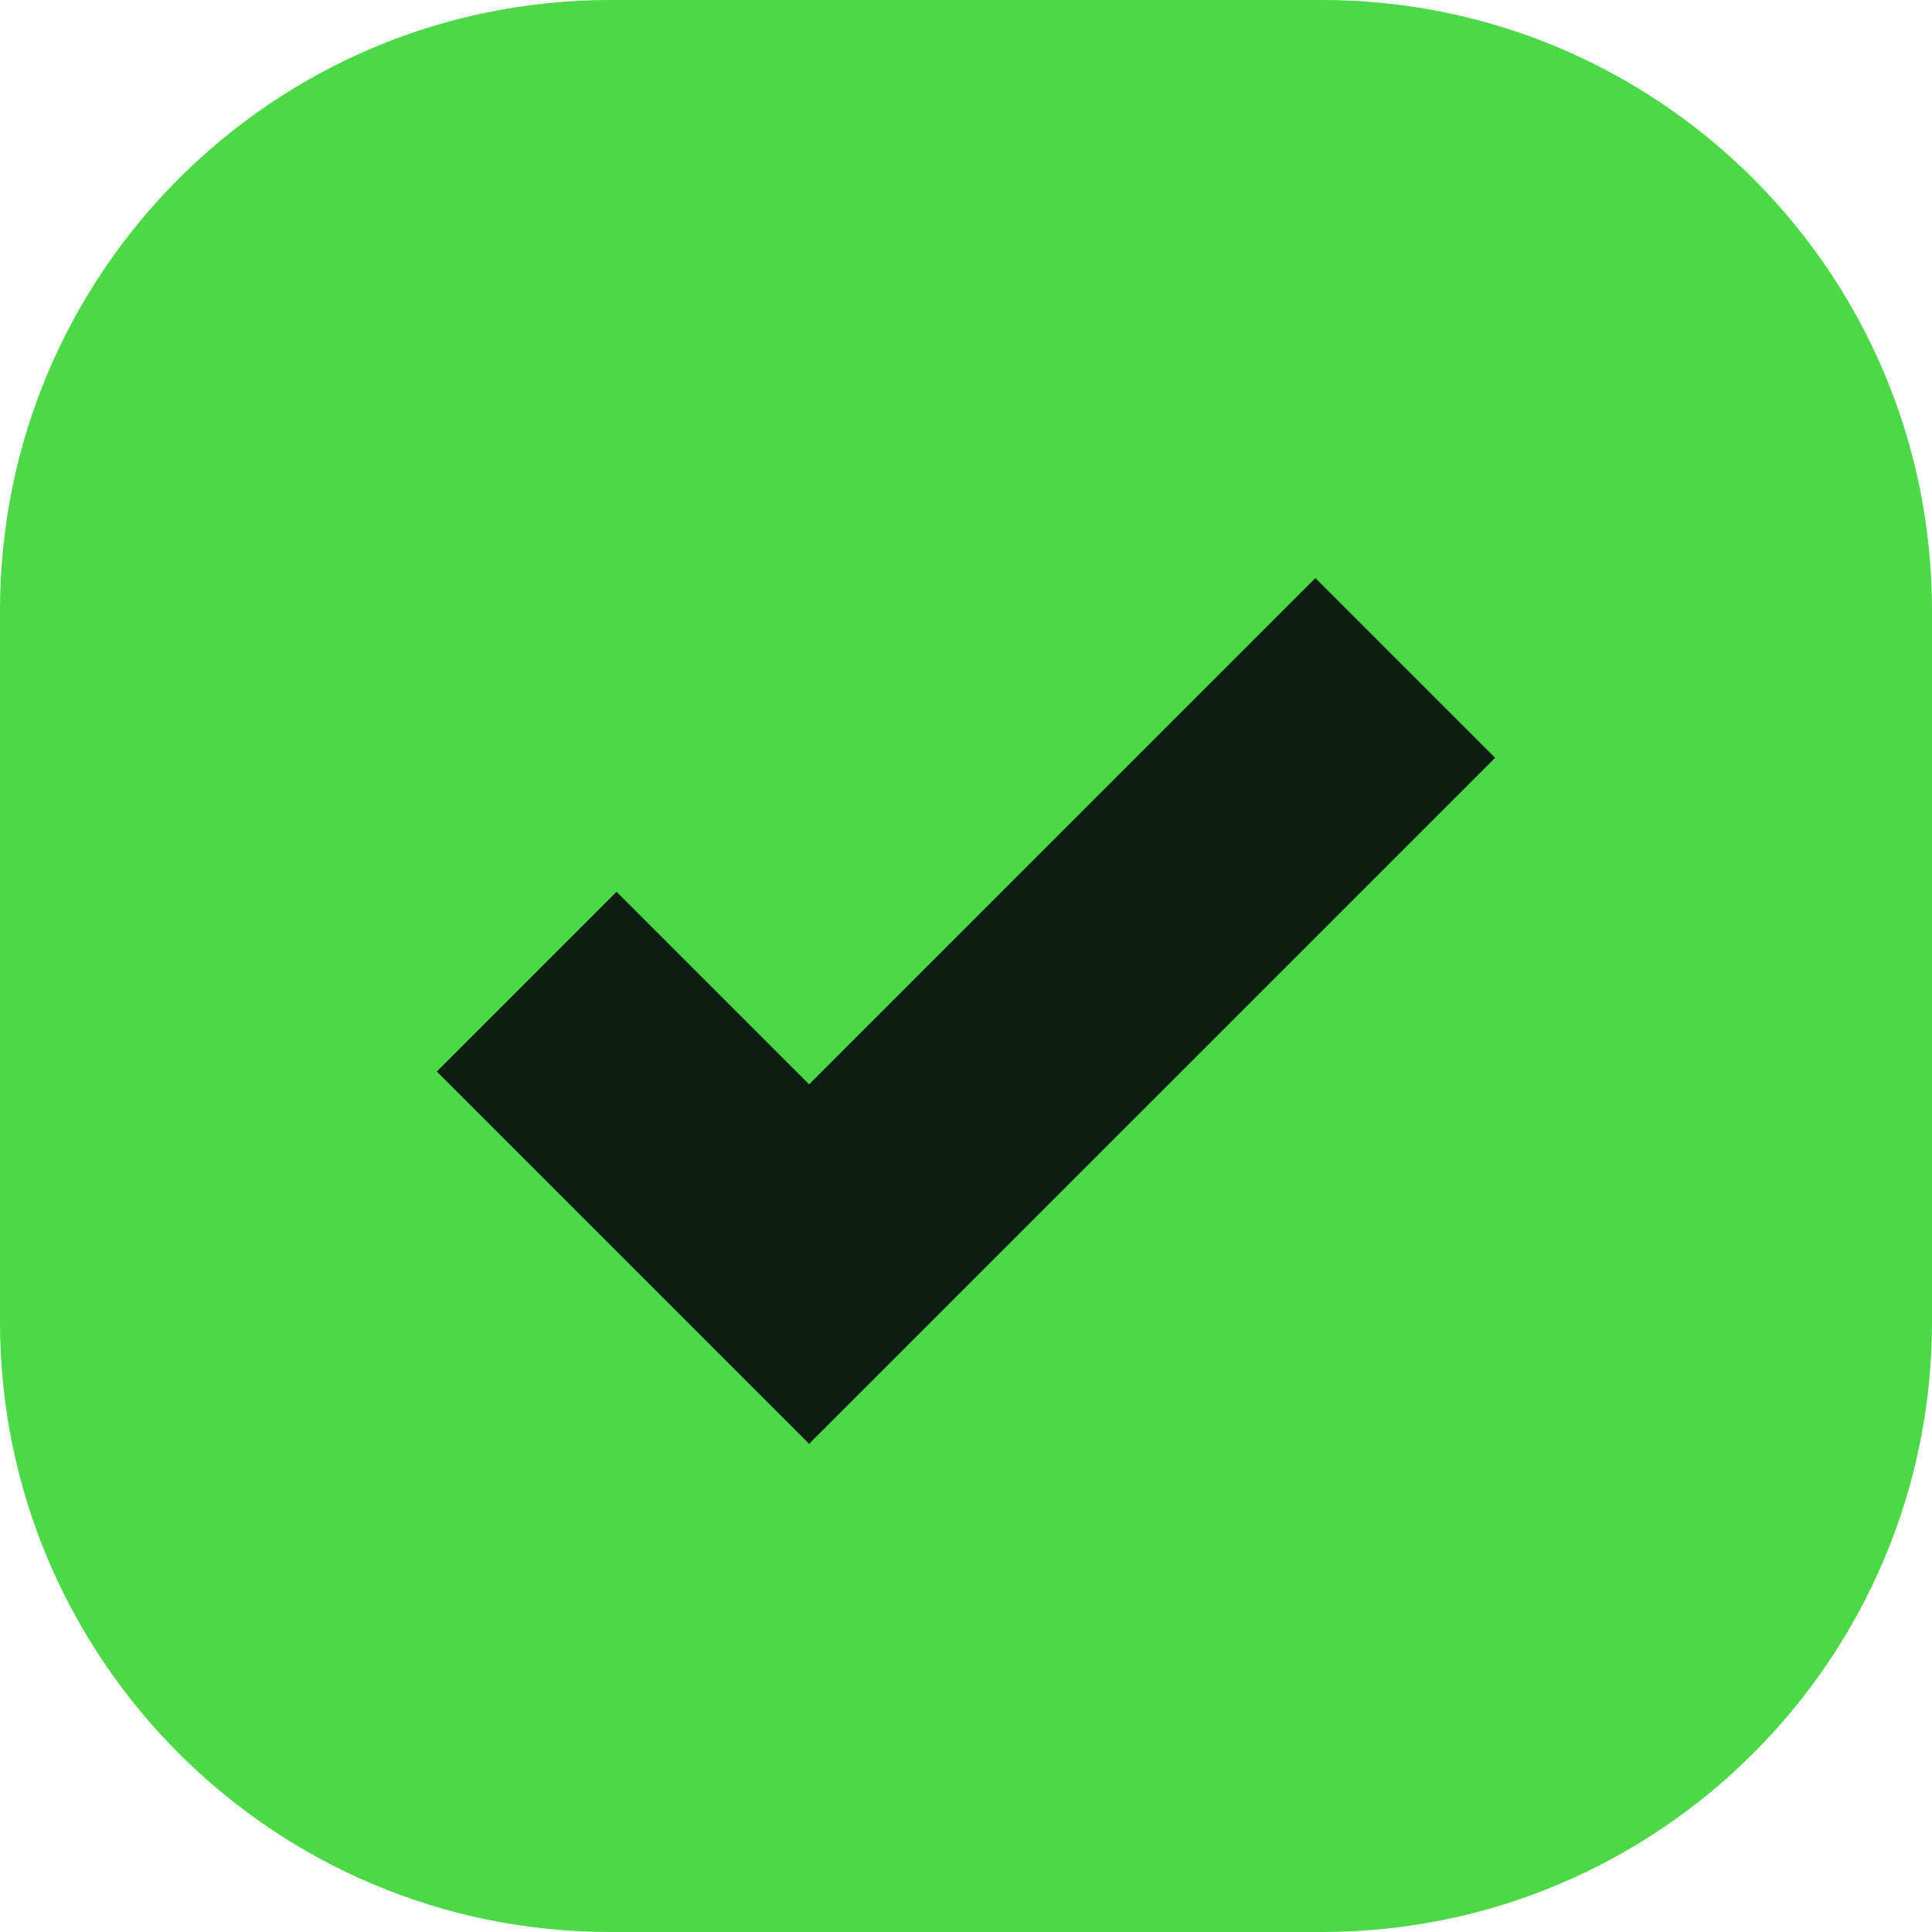 <?xml version="1.0" encoding="UTF-8"?> <svg xmlns="http://www.w3.org/2000/svg" width="38" height="38" viewBox="0 0 38 38" fill="none"><path d="M0 12C0 5.373 5.373 0 12 0H26C32.627 0 38 5.373 38 12V26C38 32.627 32.627 38 26 38H12C5.373 38 0 32.627 0 26V12Z" fill="#4DD847"></path><path d="M10.359 19.308L15.914 24.863L27.64 13.137" stroke="#0B1E11" stroke-width="5"></path></svg> 